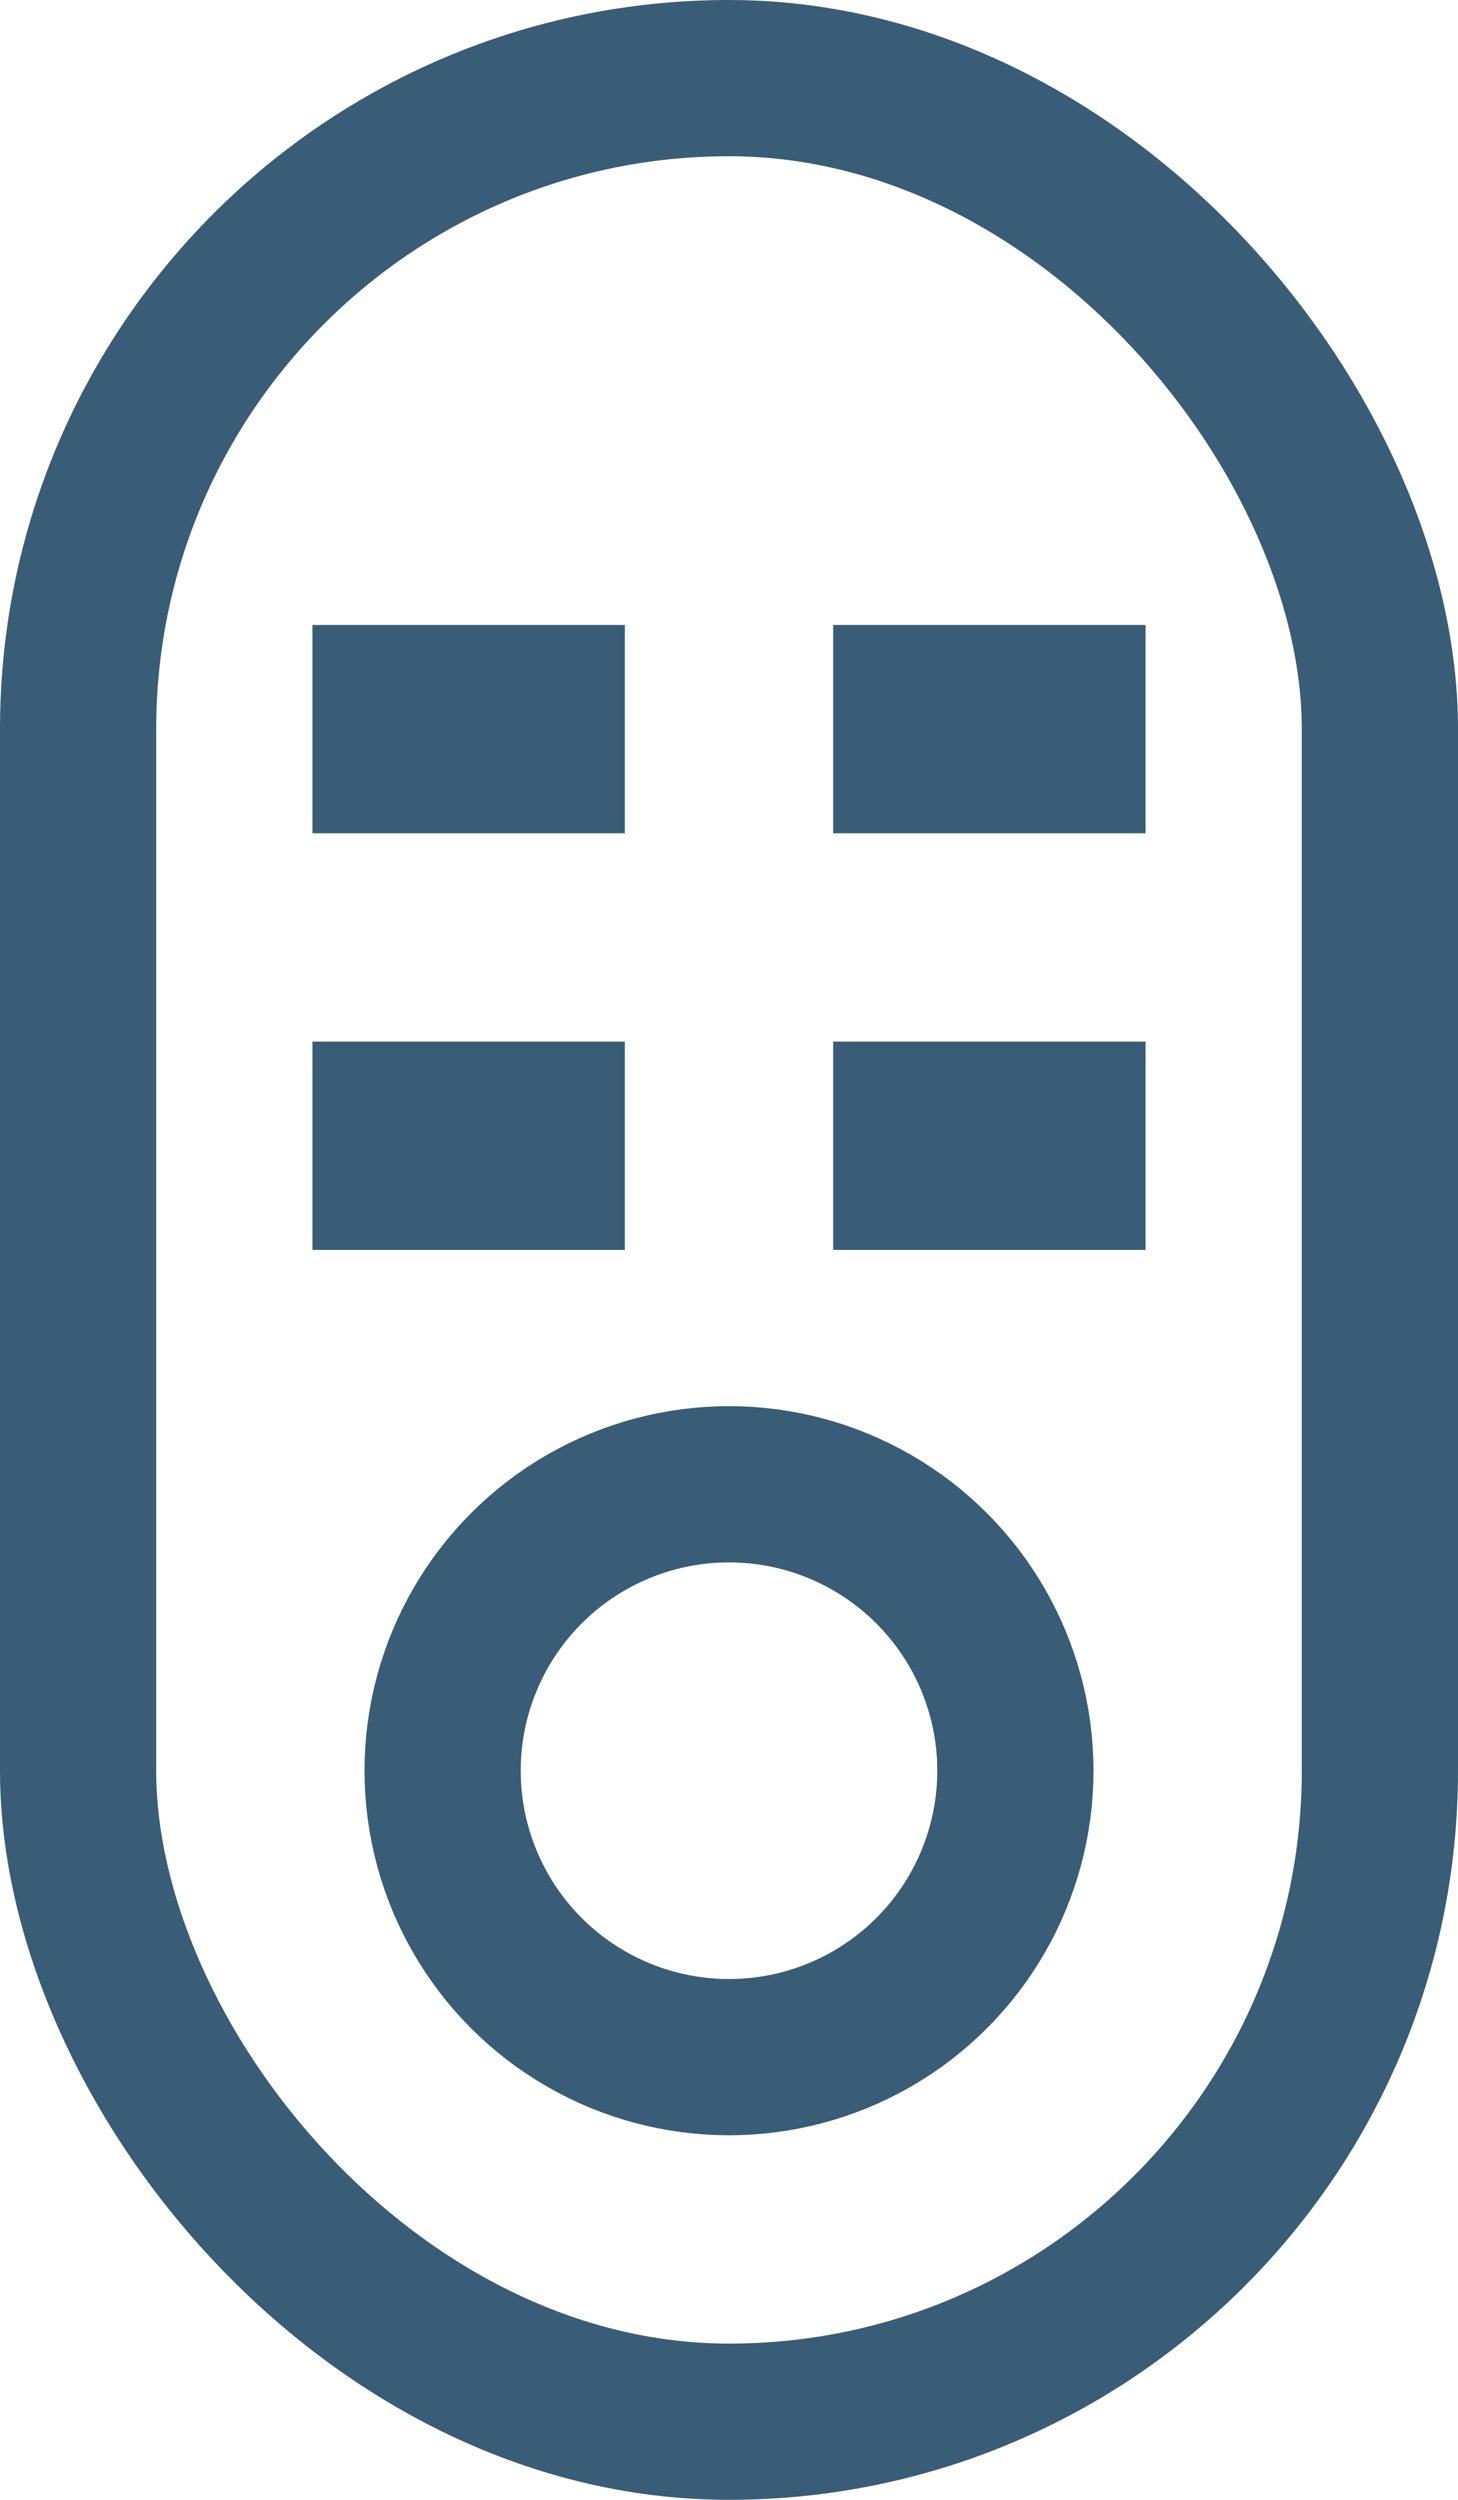 <svg width="14" height="24" viewBox="0 0 14 24" fill="none" xmlns="http://www.w3.org/2000/svg">
<rect x="0.75" y="0.75" width="12.5" height="22.5" rx="6.25" stroke="#395C77" stroke-width="1.5"/>
<path d="M3 6H6V8H3V6Z" fill="#395C77"/>
<rect x="8" y="6" width="3" height="2" fill="#395C77"/>
<path d="M3 10H6V12H3V10Z" fill="#395C77"/>
<rect x="8" y="10" width="3" height="2" fill="#395C77"/>
<circle cx="7" cy="17" r="2.75" stroke="#395C77" stroke-width="1.5"/>
</svg>

